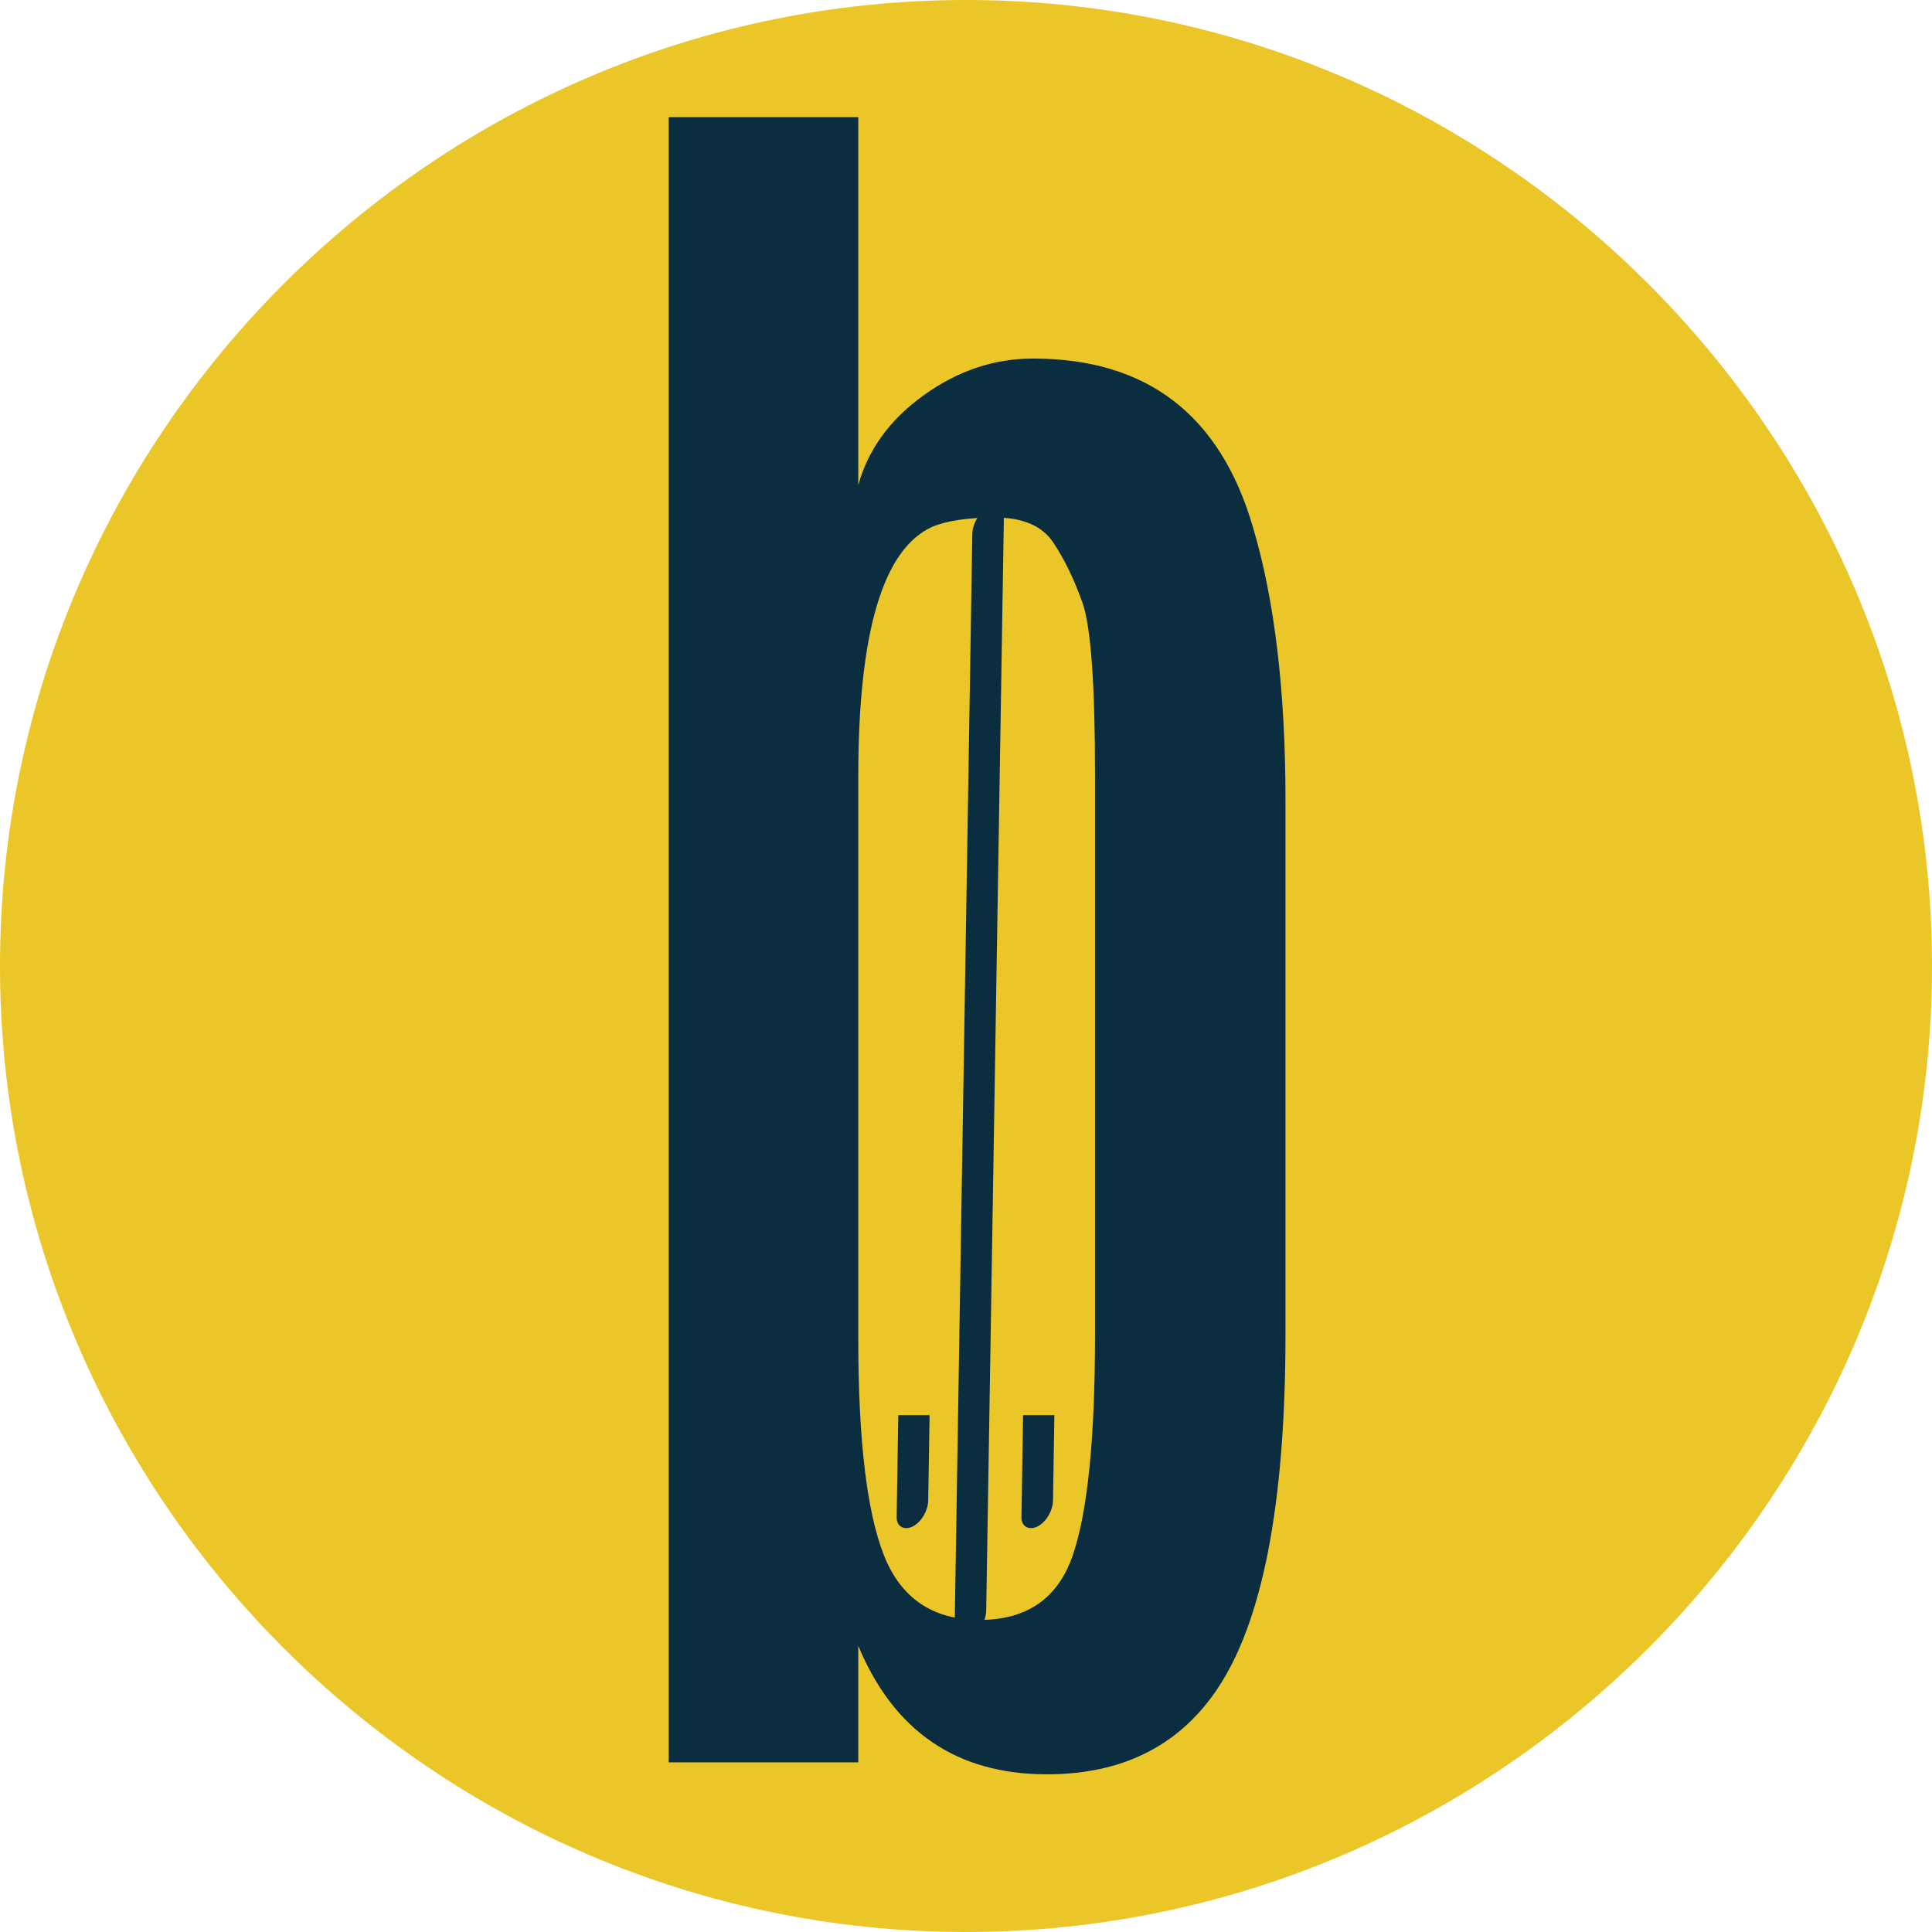 <svg xmlns="http://www.w3.org/2000/svg" xmlns:xlink="http://www.w3.org/1999/xlink" width="500" zoomAndPan="magnify" viewBox="0 0 375 375" height="500" preserveAspectRatio="xMidYMid meet" version="1.0"><defs><g/><clipPath id="9c987801a3"><rect x="0" width="170" y="0" height="375"/></clipPath><clipPath id="82e3586b91"><path d="M 185.242 98 L 194.992 98 L 194.992 318 L 185.242 318 Z M 185.242 98 " clip-rule="nonzero"/></clipPath><clipPath id="28ea5ceebf"><path d="M 198.207 274.68 L 207.957 274.68 L 207.957 296.922 L 198.207 296.922 Z M 198.207 274.68 " clip-rule="nonzero"/></clipPath><clipPath id="e4af56646d"><path d="M 174 274.68 L 183.734 274.68 L 183.734 296.922 L 174 296.922 Z M 174 274.68 " clip-rule="nonzero"/></clipPath></defs><path fill="#ebc629" d="M 187.5 375 C 84.375 375 0 290.625 0 187.5 C 0 84.375 84.375 0 187.5 0 C 290.625 0 375 84.375 375 187.5 C 375 290.625 290.625 375 187.5 375 Z M 187.5 375 " fill-opacity="1" fill-rule="nonzero"/><g transform="matrix(1, 0, 0, 1, 102, 0)"><g clip-path="url(#9c987801a3)"><g fill="#0b2d40" fill-opacity="1"><g transform="translate(1.403, 342.065)"><g><path d="M 26.391 -319.328 L 63.188 -319.328 L 63.188 -247.891 C 65.102 -254.828 69.348 -260.656 75.922 -265.375 C 82.504 -270.102 89.566 -272.469 97.109 -272.469 C 119.242 -272.469 133.484 -261.52 139.828 -239.625 C 144.016 -225.508 146.109 -207.859 146.109 -186.672 L 146.109 -83.109 C 146.109 -49.836 141.562 -26.68 132.469 -13.641 C 125.051 -2.992 114.16 2.328 99.797 2.328 C 82.328 2.328 70.125 -5.984 63.188 -22.609 L 63.188 0 L 26.391 0 Z M 109.141 -191.516 C 109.141 -209.348 108.328 -220.535 106.703 -225.078 C 105.086 -229.629 103.203 -233.52 101.047 -236.75 C 98.898 -239.988 95.133 -241.609 89.75 -241.609 C 84.477 -241.609 80.41 -241.008 77.547 -239.812 C 67.973 -235.5 63.188 -219.344 63.188 -191.344 L 63.188 -82.203 C 63.188 -62.703 64.832 -48.734 68.125 -40.297 C 71.414 -31.859 77.633 -27.641 86.781 -27.641 C 95.938 -27.641 101.953 -31.828 104.828 -40.203 C 107.703 -48.578 109.141 -62.879 109.141 -83.109 Z M 109.141 -191.516 "/></g></g></g></g></g><g clip-path="url(#82e3586b91)"><path fill="#0b2d40" d="M 188.727 103.613 C 188.328 128.684 187.922 153.762 187.512 178.832 C 186.945 213.805 186.375 248.77 185.812 283.742 C 185.645 294.438 185.465 305.125 185.297 315.82 C 185.27 317.668 186.762 318.41 188.332 317.672 C 190.102 316.852 191.395 314.512 191.422 312.605 C 191.82 287.535 192.234 262.457 192.637 237.387 C 193.199 202.414 193.77 167.449 194.336 132.477 C 194.508 121.781 194.684 111.094 194.852 100.398 C 194.879 98.551 193.387 97.809 191.812 98.547 C 190.051 99.367 188.758 101.711 188.727 103.613 Z M 188.727 103.613 " fill-opacity="1" fill-rule="nonzero"/></g><g clip-path="url(#28ea5ceebf)"><path fill="#0b2d40" d="M 201.691 82.266 C 201.297 107.336 200.887 132.414 200.477 157.484 C 199.914 192.453 199.344 227.422 198.777 262.391 C 198.609 273.086 198.43 283.777 198.262 294.473 C 198.234 296.316 199.73 297.062 201.301 296.324 C 203.07 295.5 204.359 293.164 204.387 291.254 C 204.785 266.184 205.199 241.109 205.602 216.039 C 206.168 181.066 206.738 146.102 207.305 111.129 C 207.477 100.434 207.648 89.746 207.816 79.051 C 207.844 77.203 206.352 76.461 204.781 77.199 C 203.02 78.02 201.727 80.363 201.691 82.266 Z M 201.691 82.266 " fill-opacity="1" fill-rule="nonzero"/></g><g clip-path="url(#e4af56646d)"><path fill="#0b2d40" d="M 177.469 82.266 C 177.07 107.336 176.66 132.414 176.254 157.484 C 175.688 192.453 175.117 227.422 174.555 262.391 C 174.387 273.086 174.207 283.777 174.039 294.473 C 174.012 296.316 175.504 297.062 177.074 296.324 C 178.844 295.5 180.137 293.164 180.164 291.254 C 180.562 266.184 180.977 241.109 181.379 216.039 C 181.941 181.066 182.512 146.102 183.078 111.129 C 183.25 100.434 183.426 89.746 183.594 79.051 C 183.621 77.203 182.125 76.461 180.555 77.199 C 178.793 78.02 177.5 80.363 177.469 82.266 Z M 177.469 82.266 " fill-opacity="1" fill-rule="nonzero"/></g></svg>